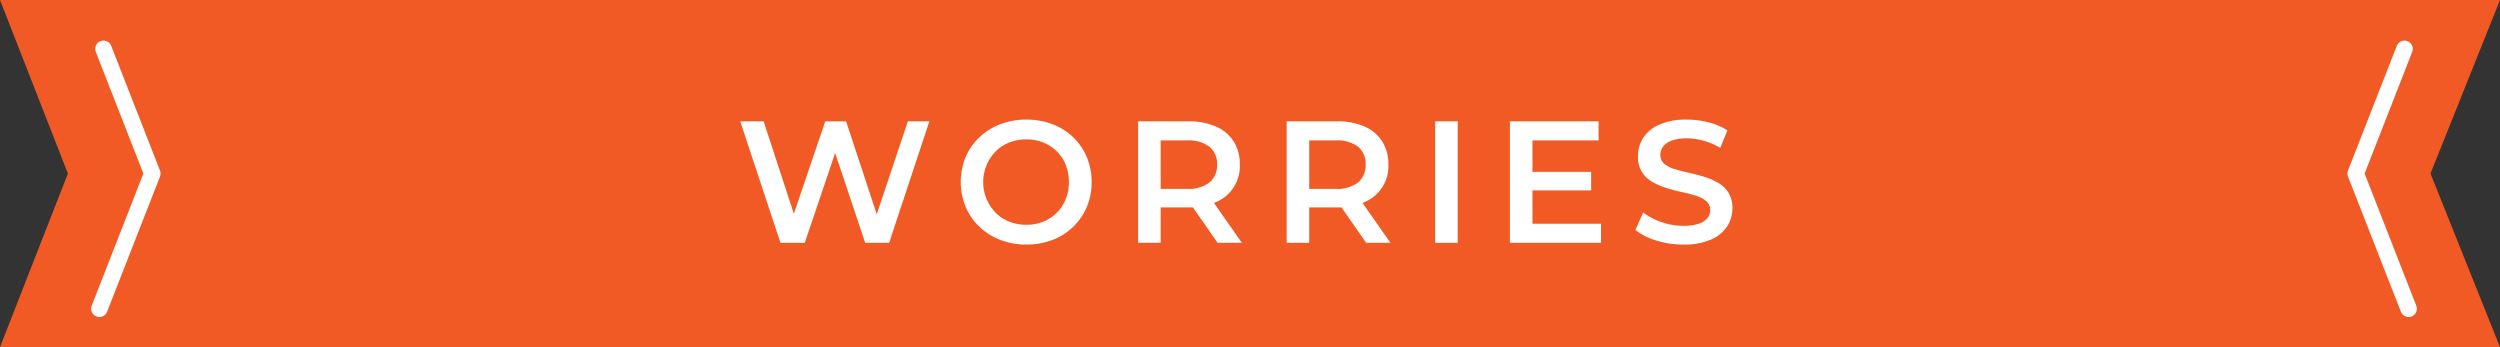 <svg xmlns="http://www.w3.org/2000/svg" width="360.095" height="50" viewBox="0 0 360.095 50"><rect x="0" y="0" width="360.095" height="50" fill="#333333" stroke="none"/><defs><style>.cls-1{fill:#f15a24;}.cls-2{fill:none;stroke:#fff;stroke-linecap:round;stroke-linejoin:round;stroke-width:2.385px;}.cls-3{fill:#fff;}</style></defs><title>アセット 7</title><g id="レイヤー_2" data-name="レイヤー 2"><g id="contents"><polygon class="cls-1" points="360.095 0 0 0 9.78 25 0 50 360.095 50 350.084 25 360.095 0"/><polyline class="cls-2" points="14.906 7.038 21.933 25 14.317 44.469"/><polyline class="cls-2" points="346.34 7.038 339.313 25 346.929 44.469"/><path class="cls-3" d="M112.417,34.976l-5.8-17.5h3.375l5.175,15.825h-1.675l5.375-15.825h3l5.225,15.825h-1.625l5.3-15.825h3.1l-5.8,17.5h-3.45l-4.775-14.275h.9l-4.825,14.275Z"/><path class="cls-3" d="M147.834,35.226a10.298,10.298,0,0,1-3.762-.675,8.992,8.992,0,0,1-3.013-1.9,8.632,8.632,0,0,1-1.975-2.863,9.483,9.483,0,0,1,0-7.15,8.506,8.506,0,0,1,1.975-2.85,9.131,9.131,0,0,1,3-1.887,10.27,10.27,0,0,1,3.775-.675,10.378,10.378,0,0,1,3.75.662,8.829,8.829,0,0,1,2.988,1.875,8.565,8.565,0,0,1,1.962,2.863,9.129,9.129,0,0,1,.7,3.6,9.038,9.038,0,0,1-.7,3.588,8.678,8.678,0,0,1-4.95,4.75A10.378,10.378,0,0,1,147.834,35.226Zm0-2.85a6.441,6.441,0,0,0,2.438-.45,5.763,5.763,0,0,0,1.938-1.275,5.894,5.894,0,0,0,1.288-1.95,6.453,6.453,0,0,0,.462-2.475,6.61,6.61,0,0,0-.45-2.475,5.656,5.656,0,0,0-1.288-1.95,5.906,5.906,0,0,0-1.95-1.275,6.441,6.441,0,0,0-2.438-.45,6.633,6.633,0,0,0-2.462.45,5.62,5.62,0,0,0-1.962,1.287,6.324,6.324,0,0,0,0,8.825,5.615,5.615,0,0,0,1.962,1.287A6.633,6.633,0,0,0,147.834,32.376Z"/><path class="cls-3" d="M163.929,34.976v-17.5h7.2a9.795,9.795,0,0,1,3.988.738,5.708,5.708,0,0,1,2.562,2.137,6.061,6.061,0,0,1,.9,3.35,5.599,5.599,0,0,1-3.462,5.425,9.649,9.649,0,0,1-3.988.75h-5.375l1.425-1.45v6.55Zm3.25-6.2-1.425-1.575h5.225a4.889,4.889,0,0,0,3.238-.925,3.199,3.199,0,0,0,1.087-2.575,3.162,3.162,0,0,0-1.087-2.562,4.937,4.937,0,0,0-3.238-.912h-5.225l1.425-1.6Zm8.2,6.2-4.425-6.35h3.475l4.45,6.35Z"/><path class="cls-3" d="M185.329,34.976v-17.5h7.2a9.793,9.793,0,0,1,3.987.738,5.703,5.703,0,0,1,2.562,2.137,6.058,6.058,0,0,1,.9,3.35,5.601,5.601,0,0,1-3.463,5.425,9.646,9.646,0,0,1-3.987.75h-5.375l1.425-1.45v6.55Zm3.25-6.2-1.425-1.575h5.226a4.889,4.889,0,0,0,3.237-.925,3.199,3.199,0,0,0,1.087-2.575,3.162,3.162,0,0,0-1.087-2.562,4.938,4.938,0,0,0-3.237-.912h-5.226l1.425-1.6Zm8.2,6.2-4.425-6.35h3.475l4.45,6.35Z"/><path class="cls-3" d="M206.715,34.976v-17.5h3.25v17.5Z"/><path class="cls-3" d="M220.734,32.226h9.875v2.75H217.484v-17.5h12.775v2.75H220.734Zm-.25-7.475h8.7v2.675H220.484Z"/><path class="cls-3" d="M242.457,35.226a12.934,12.934,0,0,1-3.913-.588,8.864,8.864,0,0,1-2.987-1.512l1.125-2.525a9.1,9.1,0,0,0,2.6,1.375,9.425,9.425,0,0,0,3.176.55,6.827,6.827,0,0,0,2.225-.3,2.658,2.658,0,0,0,1.25-.812,1.839,1.839,0,0,0,.4-1.162,1.607,1.607,0,0,0-.575-1.287,4.258,4.258,0,0,0-1.487-.775q-.914-.287-2.025-.525-1.113-.237-2.225-.588a9.995,9.995,0,0,1-2.038-.887,3.996,3.996,0,0,1-2.05-3.738,4.734,4.734,0,0,1,.763-2.612,5.25,5.25,0,0,1,2.325-1.9,9.573,9.573,0,0,1,3.962-.713,12.468,12.468,0,0,1,3.125.4,9.044,9.044,0,0,1,2.7,1.15l-1.025,2.525a9.645,9.645,0,0,0-2.425-1.037,9.202,9.202,0,0,0-2.399-.338,6.175,6.175,0,0,0-2.176.325,2.634,2.634,0,0,0-1.237.862,1.983,1.983,0,0,0-.388,1.188,1.62,1.62,0,0,0,.562,1.288,3.974,3.974,0,0,0,1.476.762q.913.275,2.037.525,1.125.25,2.226.588a9.652,9.652,0,0,1,2.024.875,4.283,4.283,0,0,1,1.487,1.425,4.159,4.159,0,0,1,.562,2.263,4.698,4.698,0,0,1-.762,2.587,5.248,5.248,0,0,1-2.338,1.9A9.665,9.665,0,0,1,242.457,35.226Z"/></g></g></svg>